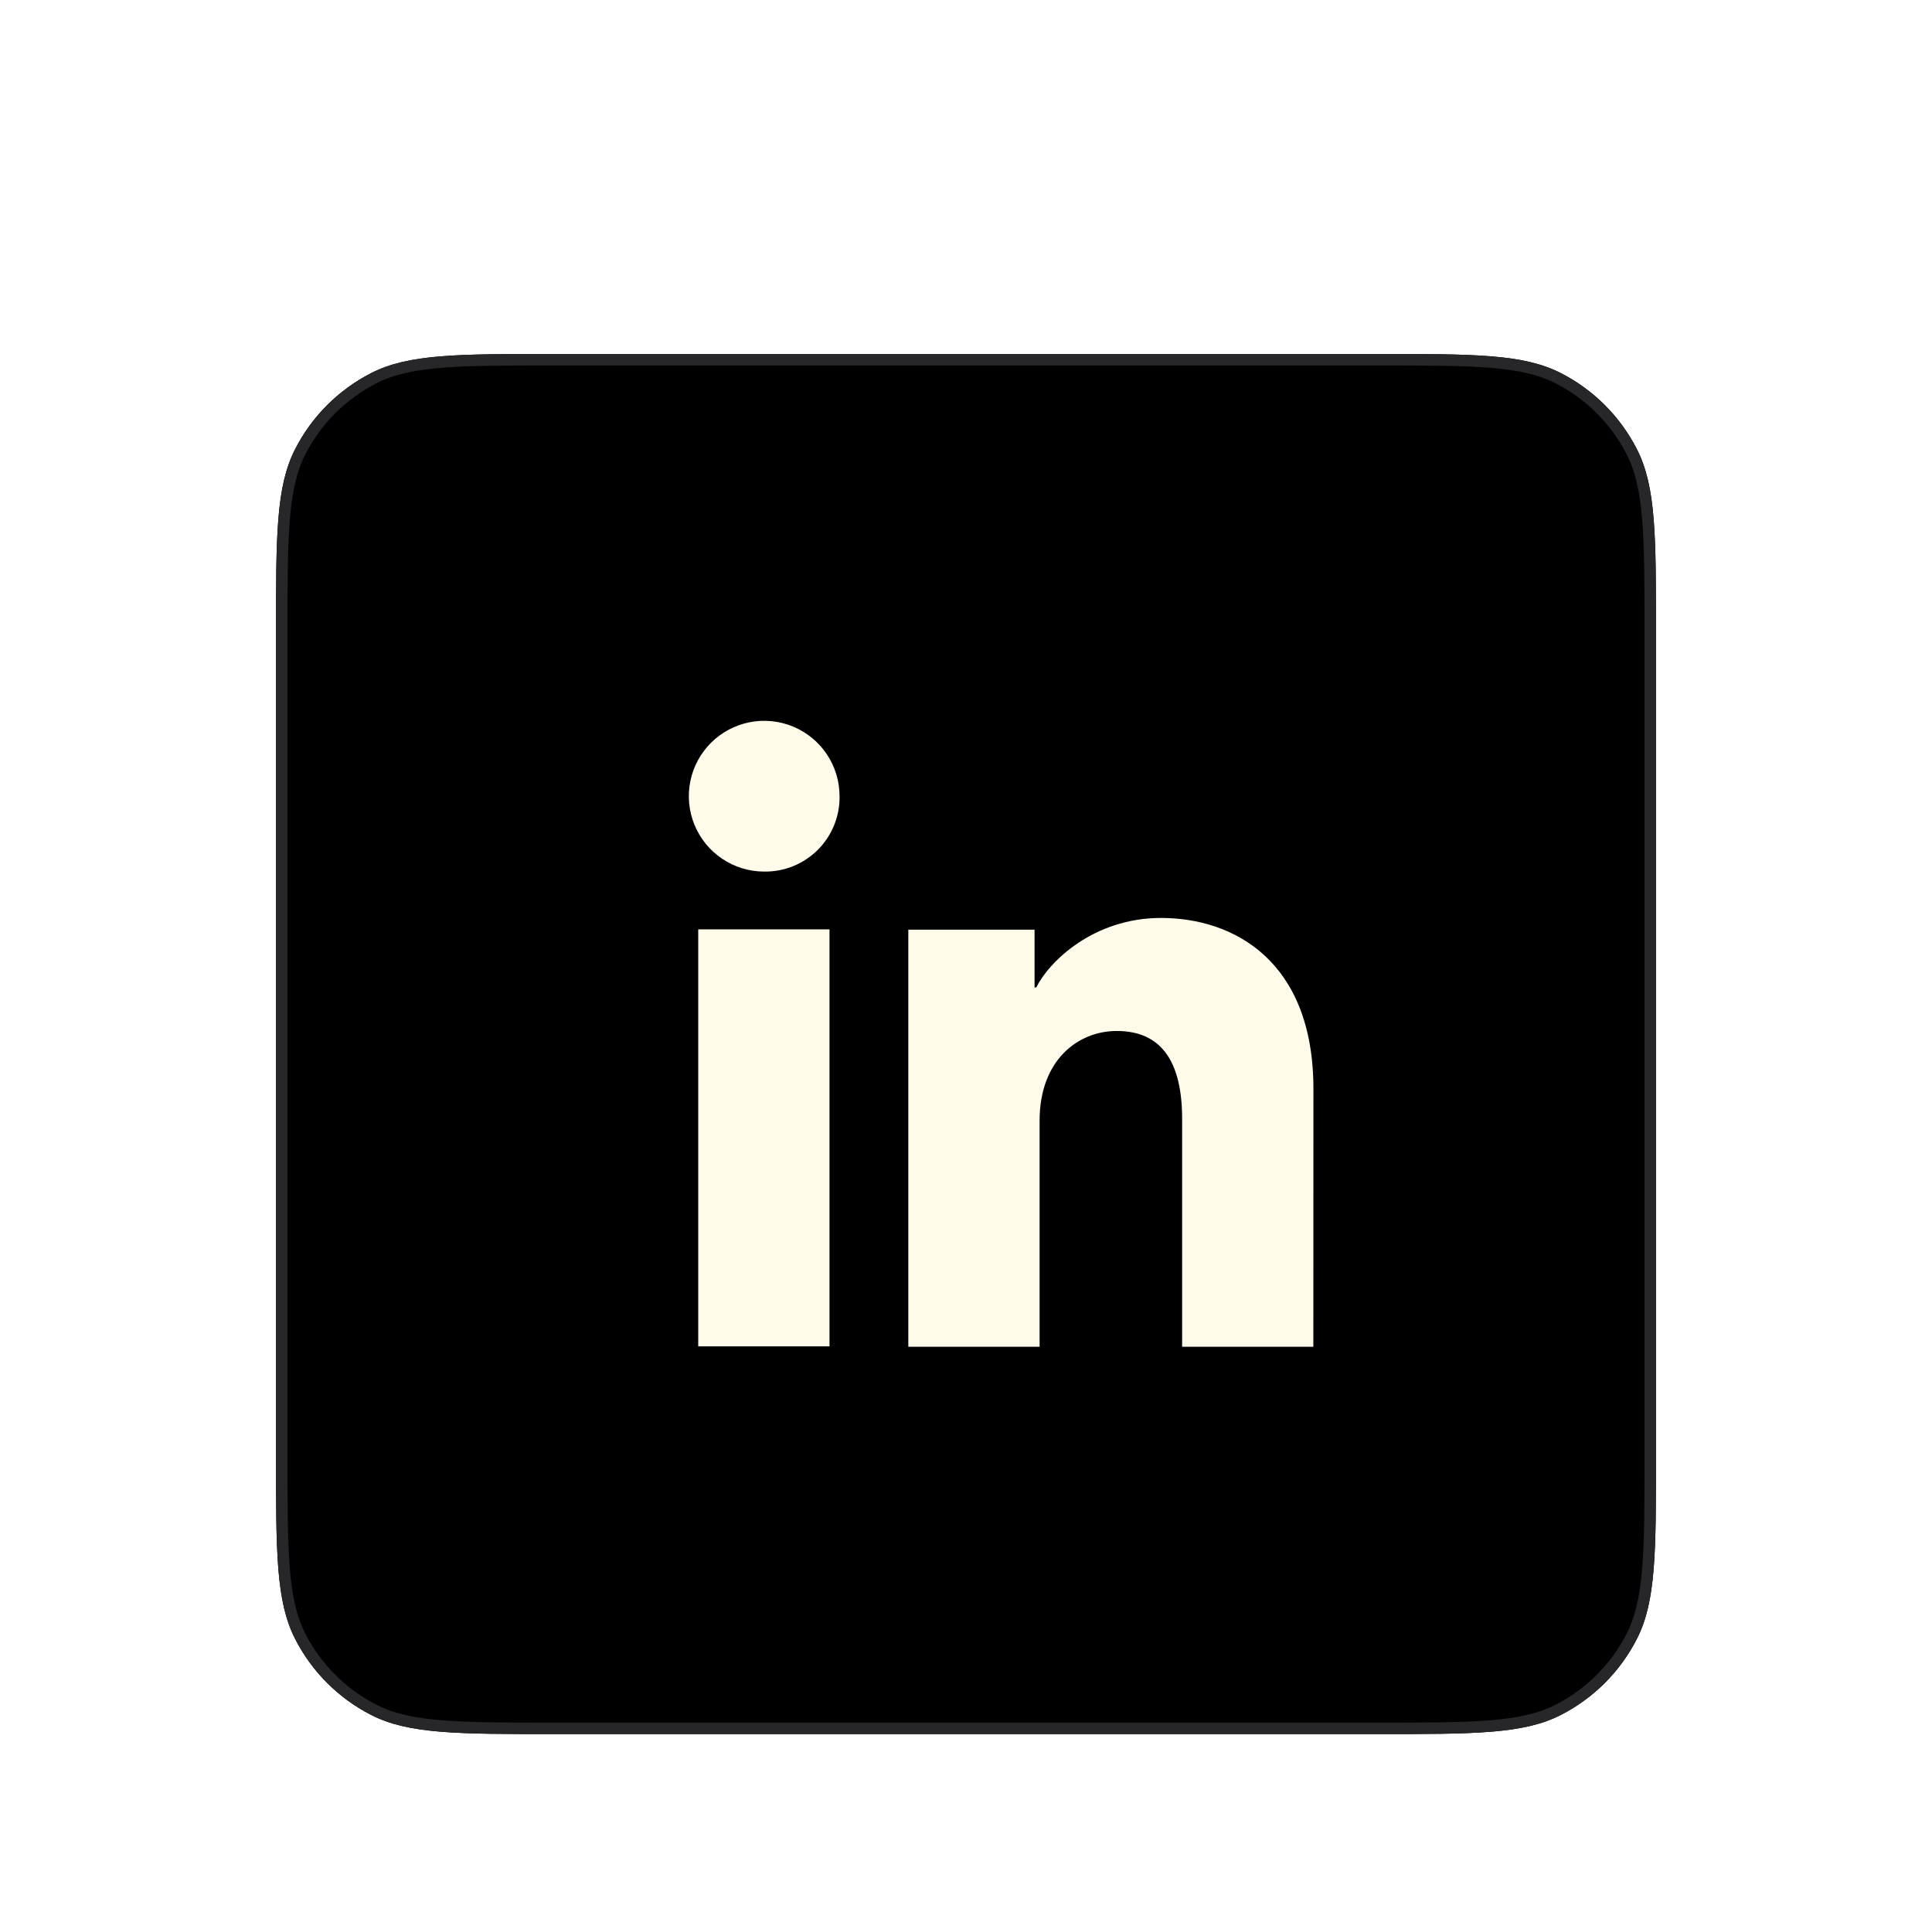 <?xml version="1.0" encoding="utf-8"?>
<svg xmlns="http://www.w3.org/2000/svg" fill="none" height="100%" overflow="visible" preserveAspectRatio="none" style="display: block;" viewBox="0 0 84 83" width="100%">
<g filter="url(#filter0_ddii_0_16263)" id="social media">
<path d="M12 16.148C12 11.896 12 9.77 12.828 8.146C13.555 6.717 14.717 5.555 16.145 4.828C17.77 4 19.896 4 24.148 4H59.852C64.104 4 66.23 4 67.855 4.828C69.283 5.555 70.445 6.717 71.172 8.146C72 9.77 72 11.896 72 16.148V51.852C72 56.104 72 58.23 71.172 59.855C70.445 61.283 69.283 62.445 67.855 63.172C66.23 64 64.104 64 59.852 64H24.148C19.896 64 17.77 64 16.145 63.172C14.717 62.445 13.555 61.283 12.828 59.855C12 58.23 12 56.104 12 51.852V16.148Z" fill="black"/>
<path d="M24.148 4.25H59.852C61.983 4.25 63.565 4.25 64.818 4.353C66.069 4.455 66.97 4.657 67.741 5.05C69.123 5.754 70.246 6.877 70.95 8.259C71.343 9.03 71.545 9.931 71.647 11.182C71.75 12.435 71.75 14.018 71.75 16.148V51.852C71.75 53.983 71.75 55.565 71.647 56.818C71.545 58.069 71.343 58.97 70.95 59.741C70.246 61.123 69.123 62.246 67.741 62.95C66.97 63.343 66.069 63.545 64.818 63.648C63.565 63.75 61.983 63.75 59.852 63.75H24.148C22.017 63.75 20.435 63.75 19.182 63.648C17.931 63.545 17.03 63.343 16.259 62.95C14.877 62.246 13.754 61.123 13.05 59.741C12.657 58.97 12.455 58.069 12.352 56.818C12.25 55.565 12.25 53.983 12.25 51.852V16.148C12.25 14.018 12.25 12.435 12.352 11.182C12.455 9.931 12.657 9.03 13.05 8.259C13.754 6.877 14.877 5.754 16.259 5.05C17.03 4.657 17.931 4.455 19.182 4.353C20.435 4.25 22.017 4.25 24.148 4.25Z" stroke="#27272A" stroke-width="0.5"/>
<g filter="url(#filter1_i_0_16263)" id="Vector">
<path d="M35.116 46.195H29.409V28.066H35.116V46.195ZM32.258 25.554C31.611 25.55 30.979 25.355 30.443 24.992C29.906 24.63 29.489 24.117 29.244 23.517C28.999 22.918 28.937 22.26 29.065 21.625C29.194 20.991 29.508 20.409 29.967 19.952C30.427 19.496 31.011 19.186 31.646 19.061C32.281 18.937 32.939 19.003 33.537 19.252C34.135 19.501 34.645 19.921 35.004 20.46C35.363 20.999 35.554 21.632 35.554 22.279C35.56 22.713 35.479 23.143 35.315 23.544C35.151 23.946 34.908 24.31 34.601 24.616C34.293 24.921 33.927 25.162 33.525 25.323C33.123 25.484 32.692 25.562 32.258 25.554ZM56.153 46.211H50.448V36.307C50.448 33.386 49.207 32.484 47.604 32.484C45.911 32.484 44.251 33.76 44.251 36.381V46.211H38.543V28.079H44.032V30.591H44.106C44.657 29.476 46.586 27.57 49.531 27.57C52.716 27.57 56.156 29.46 56.156 34.997L56.153 46.211Z" fill="#FFFBEB"/>
</g>
</g>
<defs>
<filter color-interpolation-filters="sRGB" filterUnits="userSpaceOnUse" height="82.777" id="filter0_ddii_0_16263" width="82.777" x="0.611" y="0.204">
<feFlood flood-opacity="0" result="BackgroundImageFix"/>
<feColorMatrix in="SourceAlpha" result="hardAlpha" type="matrix" values="0 0 0 0 0 0 0 0 0 0 0 0 0 0 0 0 0 0 127 0"/>
<feOffset dy="7.592"/>
<feGaussianBlur stdDeviation="5.694"/>
<feColorMatrix type="matrix" values="0 0 0 0 0 0 0 0 0 0 0 0 0 0 0 0 0 0 0.25 0"/>
<feBlend in2="BackgroundImageFix" mode="normal" result="effect1_dropShadow_0_16263"/>
<feColorMatrix in="SourceAlpha" result="hardAlpha" type="matrix" values="0 0 0 0 0 0 0 0 0 0 0 0 0 0 0 0 0 0 127 0"/>
<feOffset dy="3.796"/>
<feGaussianBlur stdDeviation="3.796"/>
<feColorMatrix type="matrix" values="0 0 0 0 0 0 0 0 0 0 0 0 0 0 0 0 0 0 0.1 0"/>
<feBlend in2="effect1_dropShadow_0_16263" mode="normal" result="effect2_dropShadow_0_16263"/>
<feBlend in="SourceGraphic" in2="effect2_dropShadow_0_16263" mode="normal" result="shape"/>
<feColorMatrix in="SourceAlpha" result="hardAlpha" type="matrix" values="0 0 0 0 0 0 0 0 0 0 0 0 0 0 0 0 0 0 127 0"/>
<feMorphology in="SourceAlpha" operator="dilate" radius="1.898" result="effect3_innerShadow_0_16263"/>
<feOffset dx="-0.949" dy="-0.949"/>
<feGaussianBlur stdDeviation="0.949"/>
<feComposite in2="hardAlpha" k2="-1" k3="1" operator="arithmetic"/>
<feColorMatrix type="matrix" values="0 0 0 0 0.035 0 0 0 0 0.035 0 0 0 0 0.043 0 0 0 1 0"/>
<feBlend in2="shape" mode="normal" result="effect3_innerShadow_0_16263"/>
<feColorMatrix in="SourceAlpha" result="hardAlpha" type="matrix" values="0 0 0 0 0 0 0 0 0 0 0 0 0 0 0 0 0 0 127 0"/>
<feMorphology in="SourceAlpha" operator="dilate" radius="1.898" result="effect4_innerShadow_0_16263"/>
<feOffset dx="0.949" dy="0.949"/>
<feGaussianBlur stdDeviation="0.949"/>
<feComposite in2="hardAlpha" k2="-1" k3="1" operator="arithmetic"/>
<feColorMatrix type="matrix" values="0 0 0 0 0.035 0 0 0 0 0.035 0 0 0 0 0.043 0 0 0 1 0"/>
<feBlend in2="effect3_innerShadow_0_16263" mode="normal" result="effect4_innerShadow_0_16263"/>
</filter>
<filter color-interpolation-filters="sRGB" filterUnits="userSpaceOnUse" height="28.16" id="filter1_i_0_16263" width="28.105" x="29" y="19">
<feFlood flood-opacity="0" result="BackgroundImageFix"/>
<feBlend in="SourceGraphic" in2="BackgroundImageFix" mode="normal" result="shape"/>
<feColorMatrix in="SourceAlpha" result="hardAlpha" type="matrix" values="0 0 0 0 0 0 0 0 0 0 0 0 0 0 0 0 0 0 127 0"/>
<feOffset dx="0.949" dy="0.949"/>
<feGaussianBlur stdDeviation="0.949"/>
<feComposite in2="hardAlpha" k2="-1" k3="1" operator="arithmetic"/>
<feColorMatrix type="matrix" values="0 0 0 0 0 0 0 0 0 0 0 0 0 0 0 0 0 0 0.45 0"/>
<feBlend in2="shape" mode="normal" result="effect1_innerShadow_0_16263"/>
</filter>
</defs>
</svg>